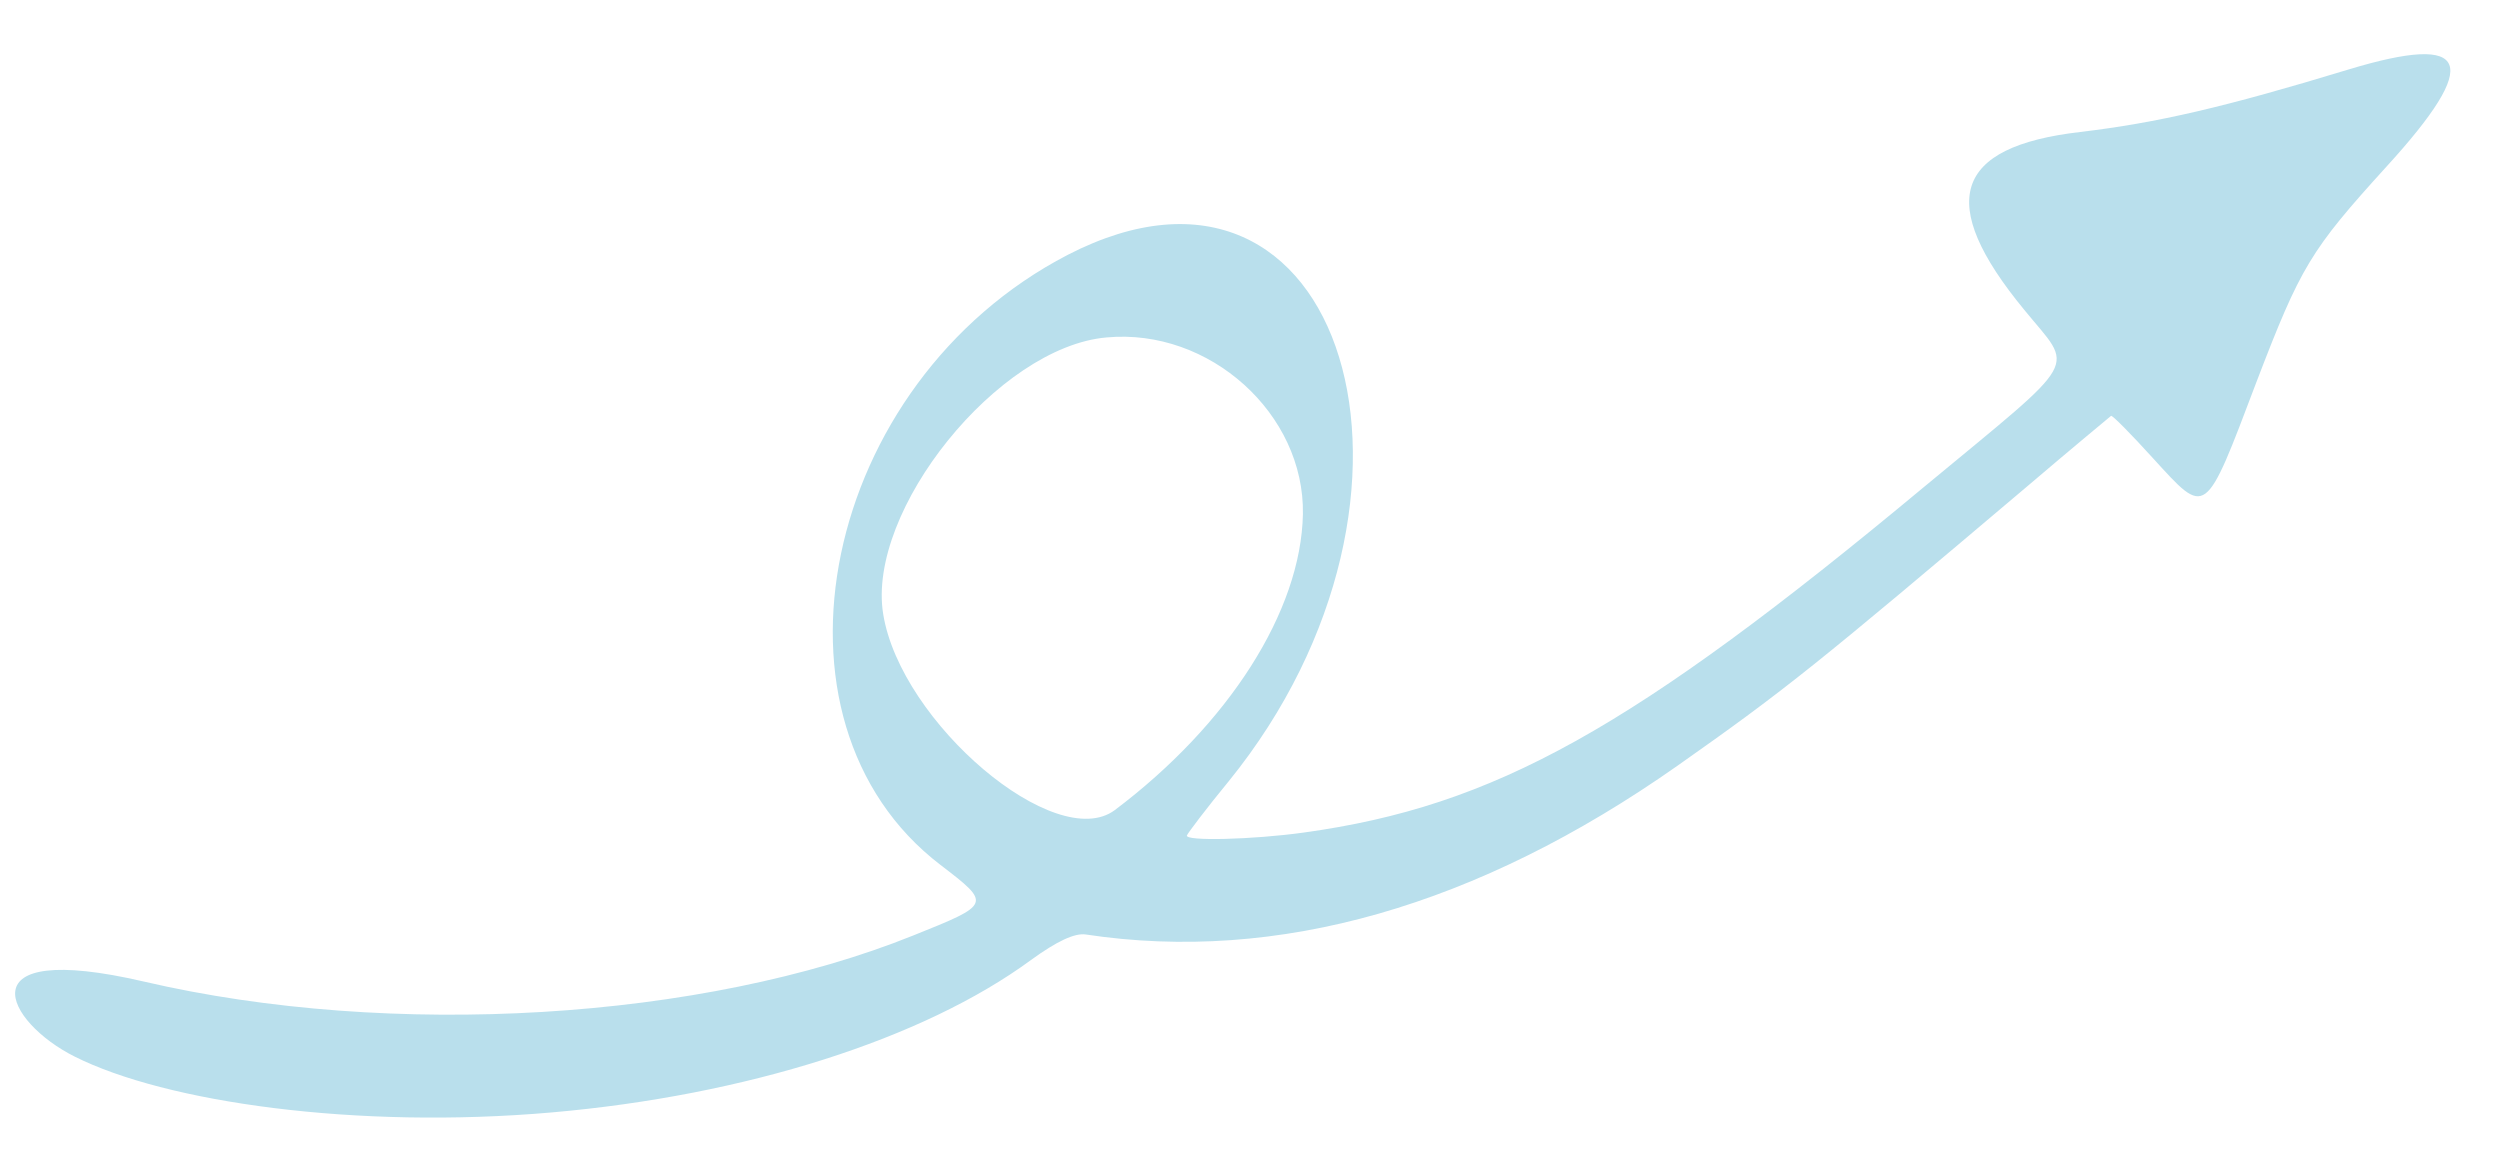 <?xml version="1.0" encoding="UTF-8"?> <svg xmlns="http://www.w3.org/2000/svg" width="43" height="20" viewBox="0 0 43 20" fill="none"><path fill-rule="evenodd" clip-rule="evenodd" d="M41.044 2.87C39.74 4.305 39.572 4.583 38.81 6.573C37.919 8.926 37.955 8.893 37.033 7.883C36.652 7.463 36.329 7.136 36.31 7.153C36.292 7.169 35.648 7.7 34.885 8.351C31.23 11.443 30.728 11.851 28.852 13.171C25.413 15.588 21.974 16.573 18.674 16.073C18.483 16.046 18.179 16.188 17.733 16.512C15.877 17.875 12.823 18.843 9.488 19.134C6.128 19.428 2.851 18.96 1.286 18.174C0.095 17.581 -0.643 16.158 2.475 16.883C6.732 17.874 12.083 17.549 15.706 16.091C17.054 15.55 17.054 15.55 16.178 14.878C12.927 12.395 14.135 6.577 18.364 4.384C23.119 1.933 25.135 8.506 21.132 13.44C20.749 13.906 20.431 14.328 20.415 14.369C20.375 14.472 21.547 14.442 22.424 14.32C25.704 13.866 28.076 12.55 33.101 8.369C35.845 6.095 35.674 6.384 34.817 5.329C33.296 3.483 33.598 2.523 35.781 2.27C37.11 2.111 38.256 1.846 40.392 1.196C42.5 0.558 42.696 1.06 41.044 2.87ZM22.41 8.845C22.442 7.117 20.802 5.639 19.032 5.804C17.168 5.967 14.901 8.781 15.191 10.563C15.494 12.433 18.159 14.688 19.174 13.934C21.134 12.458 22.377 10.513 22.41 8.845Z" fill="#B9DFEC"></path></svg> 
